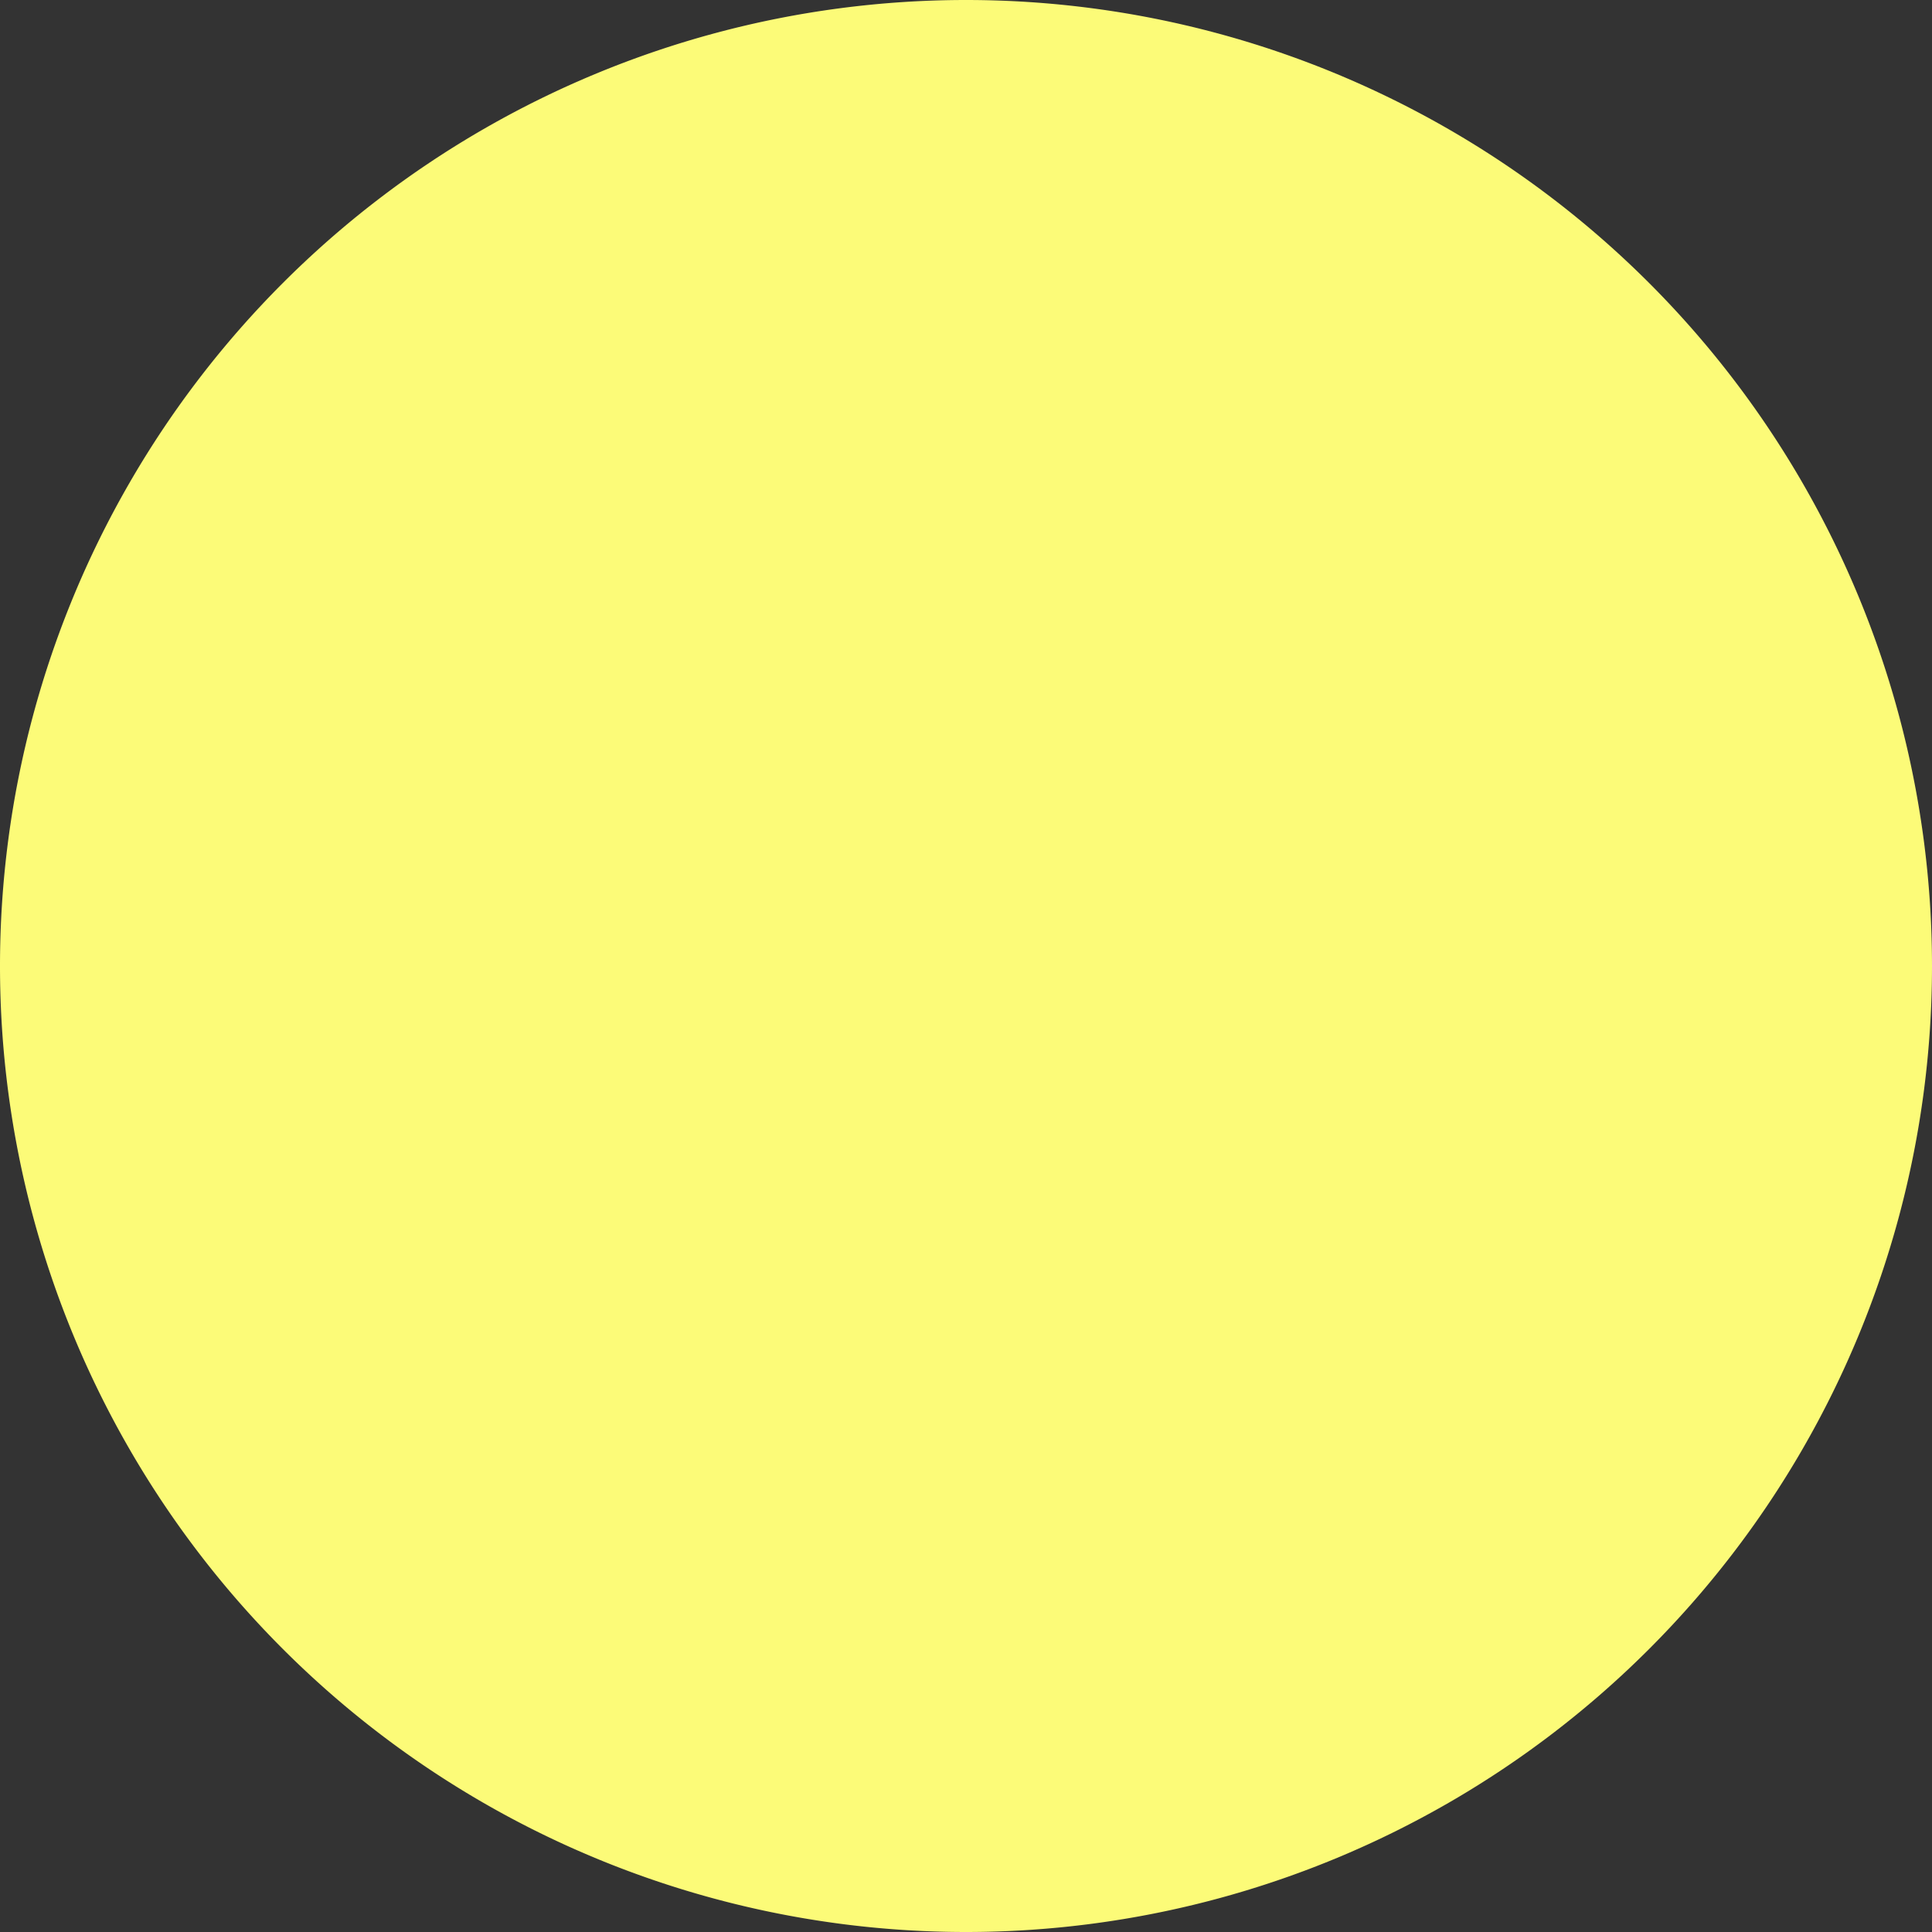 <?xml version="1.0" encoding="UTF-8" standalone="no"?><svg xmlns:svg="http://www.w3.org/2000/svg" xmlns="http://www.w3.org/2000/svg" xmlns:xlink="http://www.w3.org/1999/xlink" version="1.0" width="64px" height="64px" viewBox="0 0 128 128" xml:space="preserve"><rect x="0" y="0" width="128" height="128" fill="#333333" stroke="none"/><g><path fill="#fcfb78" d="M64,0a64,64,0,0,1,64,64H0A64,64,0,0,1,64,0Z"/><animateTransform attributeName="transform" type="rotate" values="0 64 64;-40 64 64;0 64 64" dur="900ms" repeatCount="indefinite"></animateTransform></g><g><path fill="#fcfb78" d="M64,128A64,64,0,0,1,0,64H128A64,64,0,0,1,64,128Z"/><animateTransform attributeName="transform" type="rotate" values="0 64 64;40 64 64;0 64 64" dur="900ms" repeatCount="indefinite"></animateTransform></g></svg>
